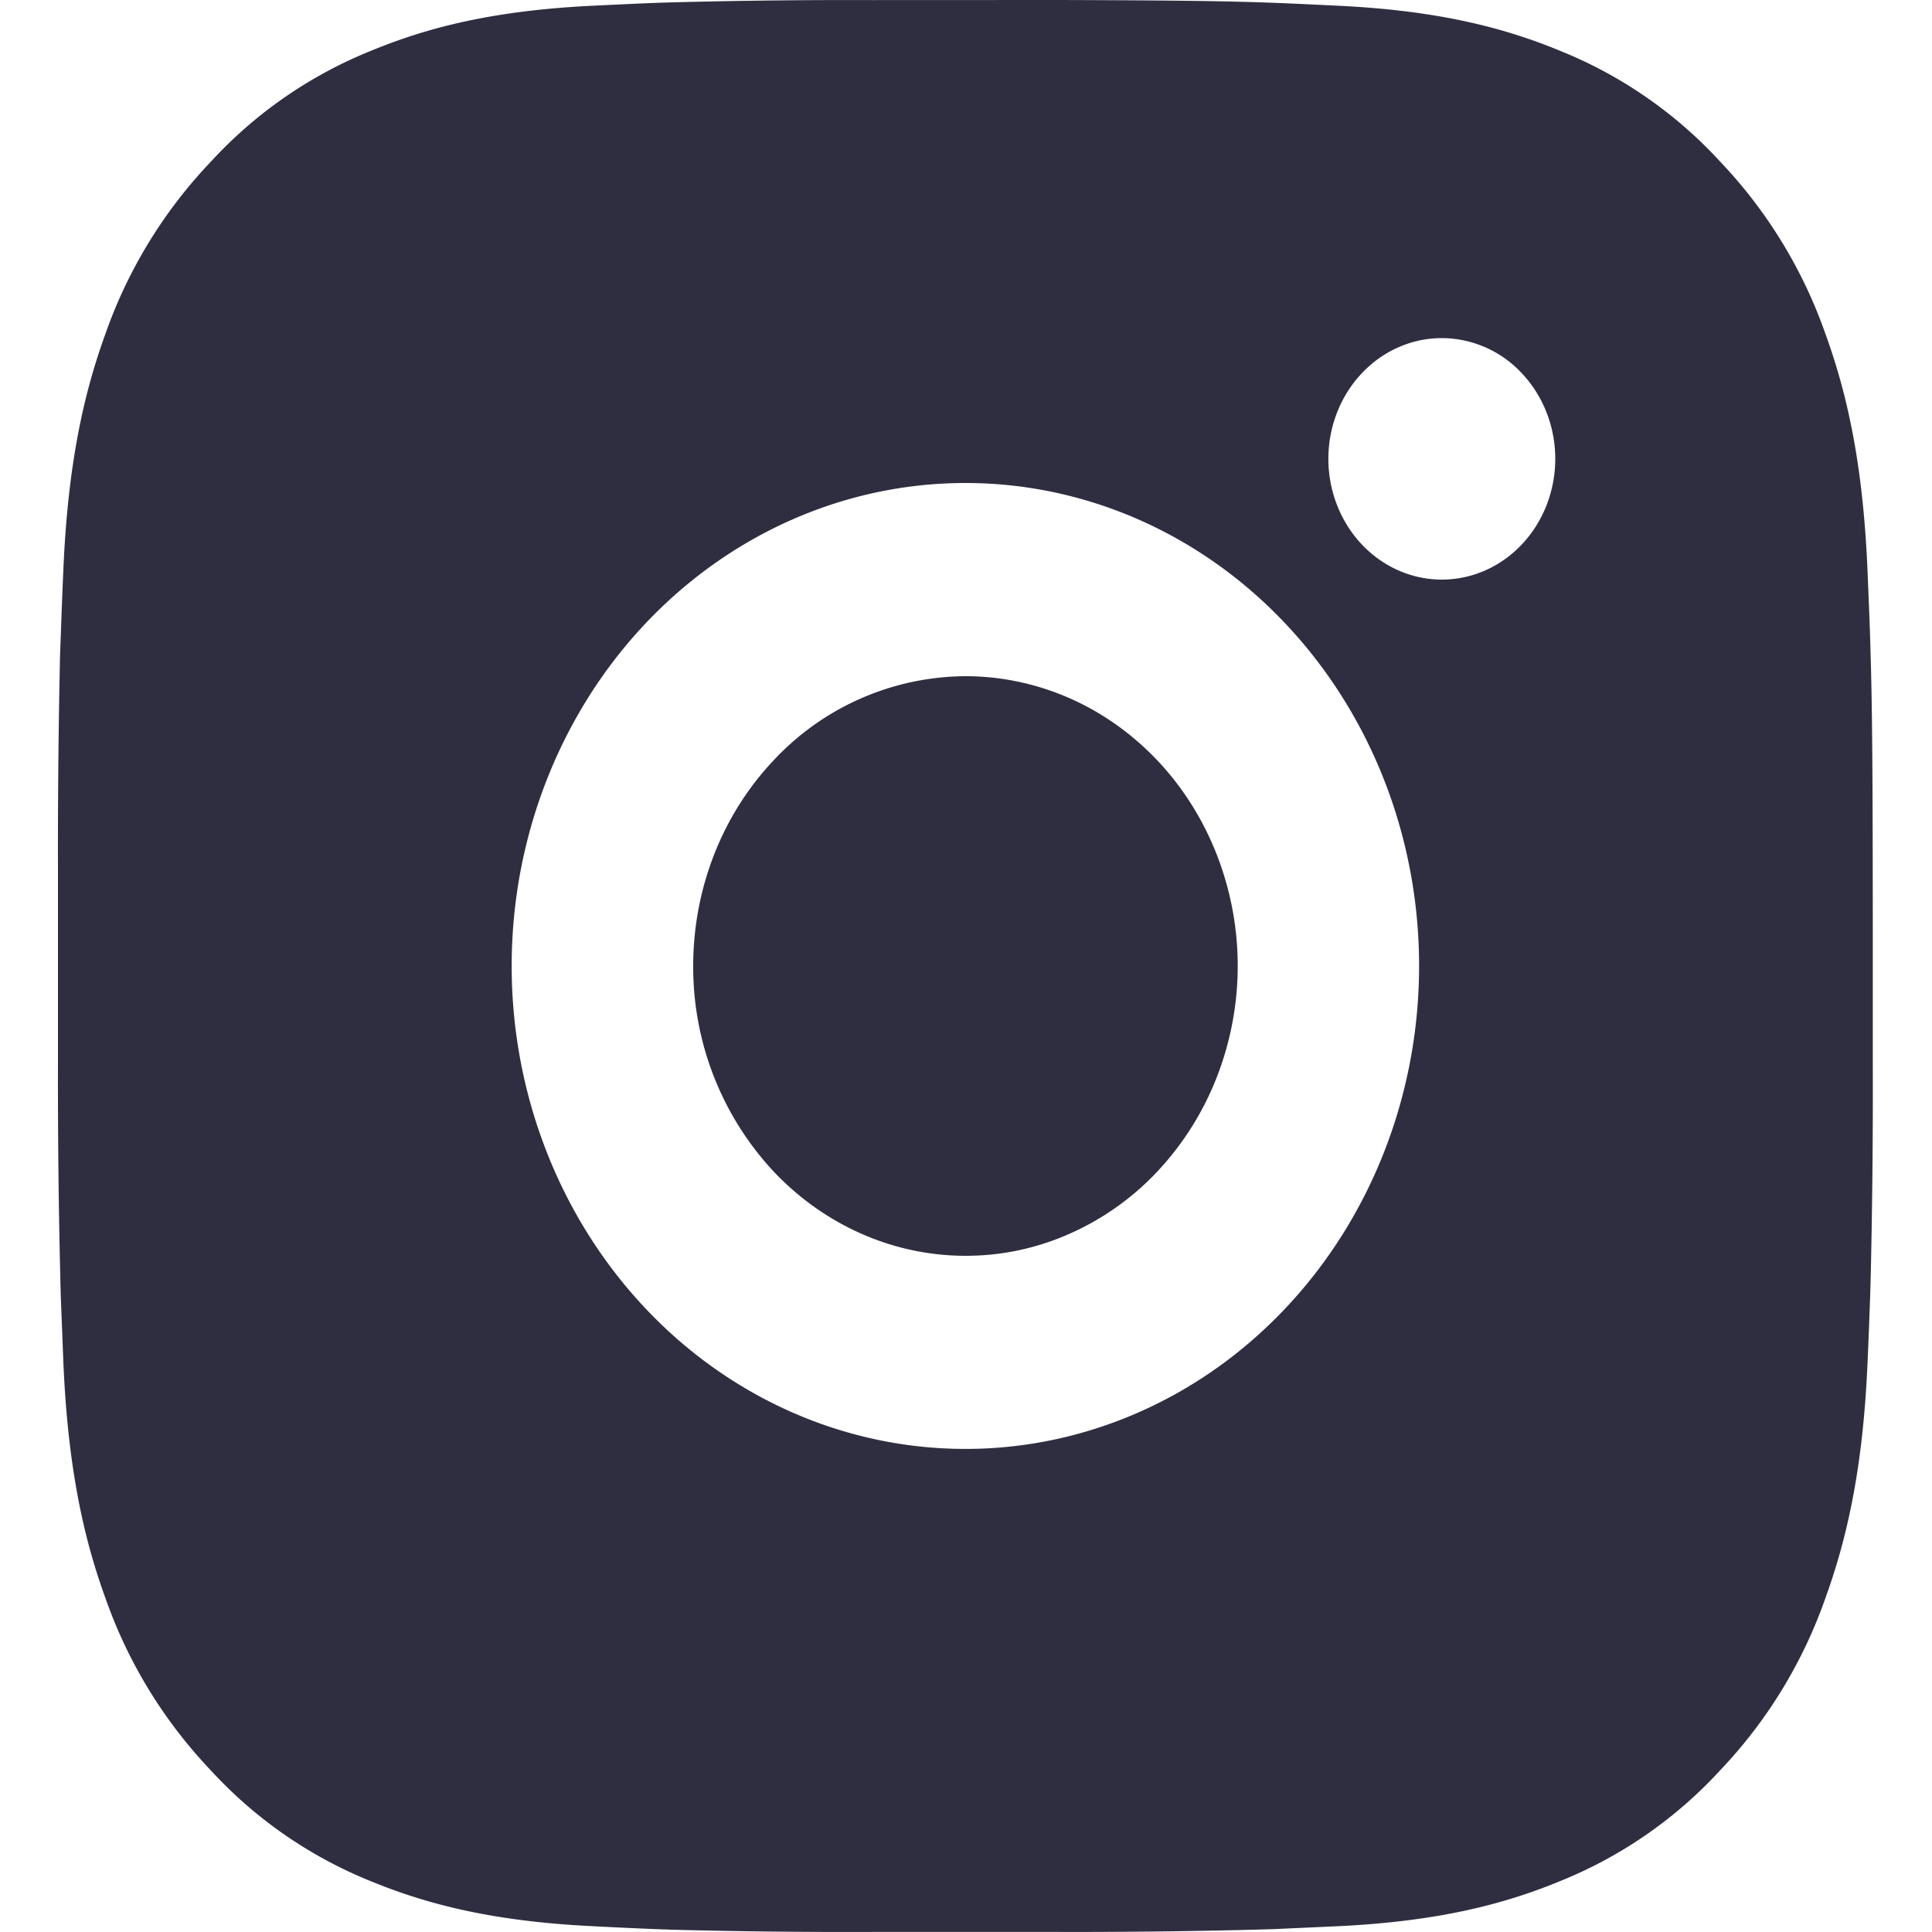 <svg xmlns="http://www.w3.org/2000/svg" width="25" height="25" fill="none"><path fill="#2F2E41" d="M13.7 0c1.32.004 1.991.011 2.57.029l.228.008c.263.01.522.023.836.038 1.249.062 2.101.272 2.85.581a5.7 5.7 0 0 1 2.08 1.441 6.2 6.2 0 0 1 1.354 2.215c.29.797.487 1.704.546 3.035.014.333.026.61.035.89l.007.243c.018.615.025 1.329.027 2.735l.001.932v1.638q.004 1.367-.027 2.735l-.007.242c-.01.281-.02.558-.035.89-.059 1.331-.258 2.238-.547 3.035a6.2 6.2 0 0 1-1.354 2.215 5.7 5.7 0 0 1-2.08 1.441c-.749.309-1.601.519-2.85.581l-.836.038-.228.007a90 90 0 0 1-2.57.03h-2.413a86 86 0 0 1-2.57-.028l-.228-.008a69 69 0 0 1-.836-.039c-1.25-.062-2.102-.272-2.851-.58a5.7 5.7 0 0 1-2.08-1.442 6.2 6.2 0 0 1-1.355-2.215c-.29-.796-.487-1.704-.546-3.035l-.035-.89-.006-.242a105 105 0 0 1-.03-2.735v-2.57Q.747 9.847.777 8.48l.009-.243c.01-.28.02-.557.035-.89.059-1.33.256-2.237.546-3.035a6.2 6.2 0 0 1 1.357-2.215A5.7 5.7 0 0 1 4.802.657c.749-.31 1.6-.52 2.85-.582.313-.015.574-.028.837-.038L8.716.03a87 87 0 0 1 2.57-.029zm-1.207 6.25c-1.558 0-3.05.658-4.152 1.83-1.1 1.172-1.72 2.762-1.72 4.42s.62 3.247 1.72 4.419 2.594 1.83 4.152 1.83c1.557 0 3.05-.658 4.15-1.83 1.102-1.172 1.72-2.762 1.72-4.42s-.618-3.247-1.72-4.419c-1.1-1.172-2.593-1.83-4.15-1.83m0 2.5c.462 0 .92.097 1.348.285.427.188.815.465 1.143.813.327.348.586.761.763 1.216a3.96 3.96 0 0 1 0 2.87 3.8 3.8 0 0 1-.763 1.217 3.5 3.5 0 0 1-1.142.813 3.3 3.3 0 0 1-1.348.286c-.935 0-1.83-.396-2.491-1.099A3.88 3.88 0 0 1 8.97 12.5c0-.995.371-1.949 1.032-2.652a3.42 3.42 0 0 1 2.49-1.098m6.165-4.375c-.39 0-.763.165-1.038.458s-.43.69-.43 1.104.155.812.43 1.105.649.458 1.038.458c.39 0 .763-.165 1.038-.458s.43-.69.43-1.105c0-.414-.155-.811-.43-1.104a1.42 1.42 0 0 0-1.038-.458"/></svg>